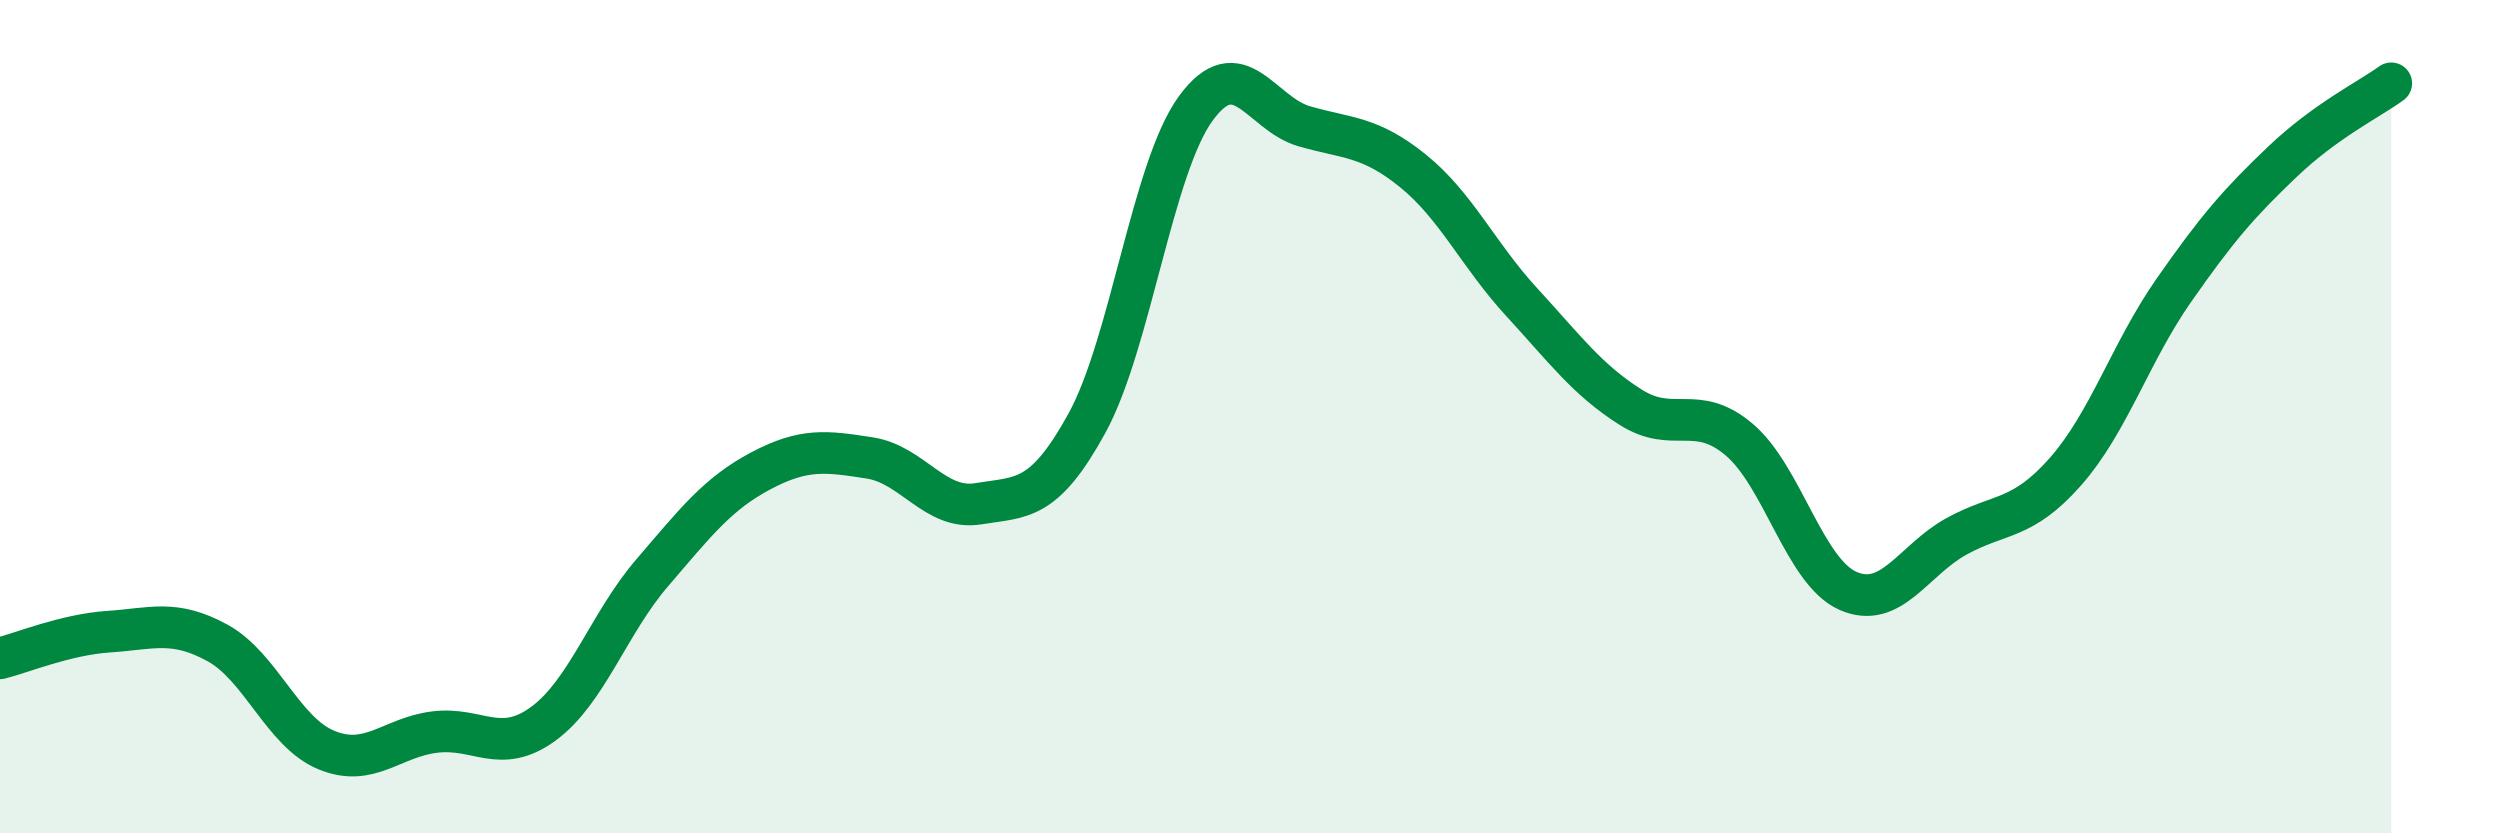 
    <svg width="60" height="20" viewBox="0 0 60 20" xmlns="http://www.w3.org/2000/svg">
      <path
        d="M 0,15.8 C 0.52,15.67 1.57,15.23 2.61,15.16 C 3.65,15.09 4.18,14.86 5.22,15.43 C 6.26,16 6.79,17.57 7.83,18 C 8.87,18.43 9.39,17.7 10.43,17.57 C 11.47,17.44 12,18.13 13.04,17.37 C 14.08,16.61 14.61,14.96 15.65,13.75 C 16.69,12.54 17.22,11.85 18.26,11.3 C 19.3,10.75 19.83,10.83 20.87,10.99 C 21.91,11.15 22.44,12.26 23.48,12.09 C 24.52,11.92 25.05,12.05 26.09,10.15 C 27.13,8.25 27.66,4.02 28.7,2.6 C 29.74,1.18 30.26,2.73 31.3,3.03 C 32.34,3.33 32.87,3.26 33.91,4.1 C 34.95,4.94 35.48,6.12 36.52,7.25 C 37.56,8.38 38.09,9.11 39.13,9.77 C 40.17,10.43 40.7,9.67 41.74,10.55 C 42.78,11.43 43.31,13.72 44.35,14.18 C 45.39,14.64 45.92,13.44 46.96,12.87 C 48,12.3 48.53,12.5 49.57,11.32 C 50.61,10.14 51.13,8.46 52.17,6.97 C 53.21,5.48 53.74,4.87 54.78,3.88 C 55.82,2.89 56.87,2.38 57.39,2L57.39 20L0 20Z"
        fill="#008740"
        opacity="0.1"
        stroke-linecap="round"
        stroke-linejoin="round"
      />
      <path
        d="M 0,15.8 C 0.52,15.67 1.57,15.23 2.61,15.16 C 3.65,15.09 4.18,14.86 5.22,15.43 C 6.26,16 6.79,17.57 7.83,18 C 8.87,18.43 9.39,17.7 10.43,17.57 C 11.47,17.44 12,18.13 13.04,17.37 C 14.08,16.61 14.61,14.96 15.65,13.75 C 16.69,12.54 17.22,11.85 18.26,11.3 C 19.3,10.75 19.83,10.83 20.87,10.99 C 21.91,11.15 22.44,12.26 23.48,12.09 C 24.52,11.92 25.05,12.05 26.09,10.15 C 27.13,8.25 27.66,4.02 28.7,2.6 C 29.74,1.18 30.26,2.73 31.3,3.03 C 32.34,3.33 32.87,3.26 33.91,4.1 C 34.95,4.94 35.48,6.12 36.52,7.25 C 37.56,8.38 38.09,9.11 39.13,9.77 C 40.17,10.43 40.7,9.67 41.74,10.55 C 42.78,11.43 43.31,13.72 44.35,14.18 C 45.39,14.64 45.92,13.44 46.96,12.87 C 48,12.3 48.53,12.5 49.57,11.32 C 50.61,10.14 51.13,8.46 52.17,6.97 C 53.21,5.48 53.74,4.87 54.78,3.88 C 55.82,2.89 56.87,2.38 57.39,2"
        stroke="#008740"
        stroke-width="1"
        fill="none"
        stroke-linecap="round"
        stroke-linejoin="round"
      />
    </svg>
  